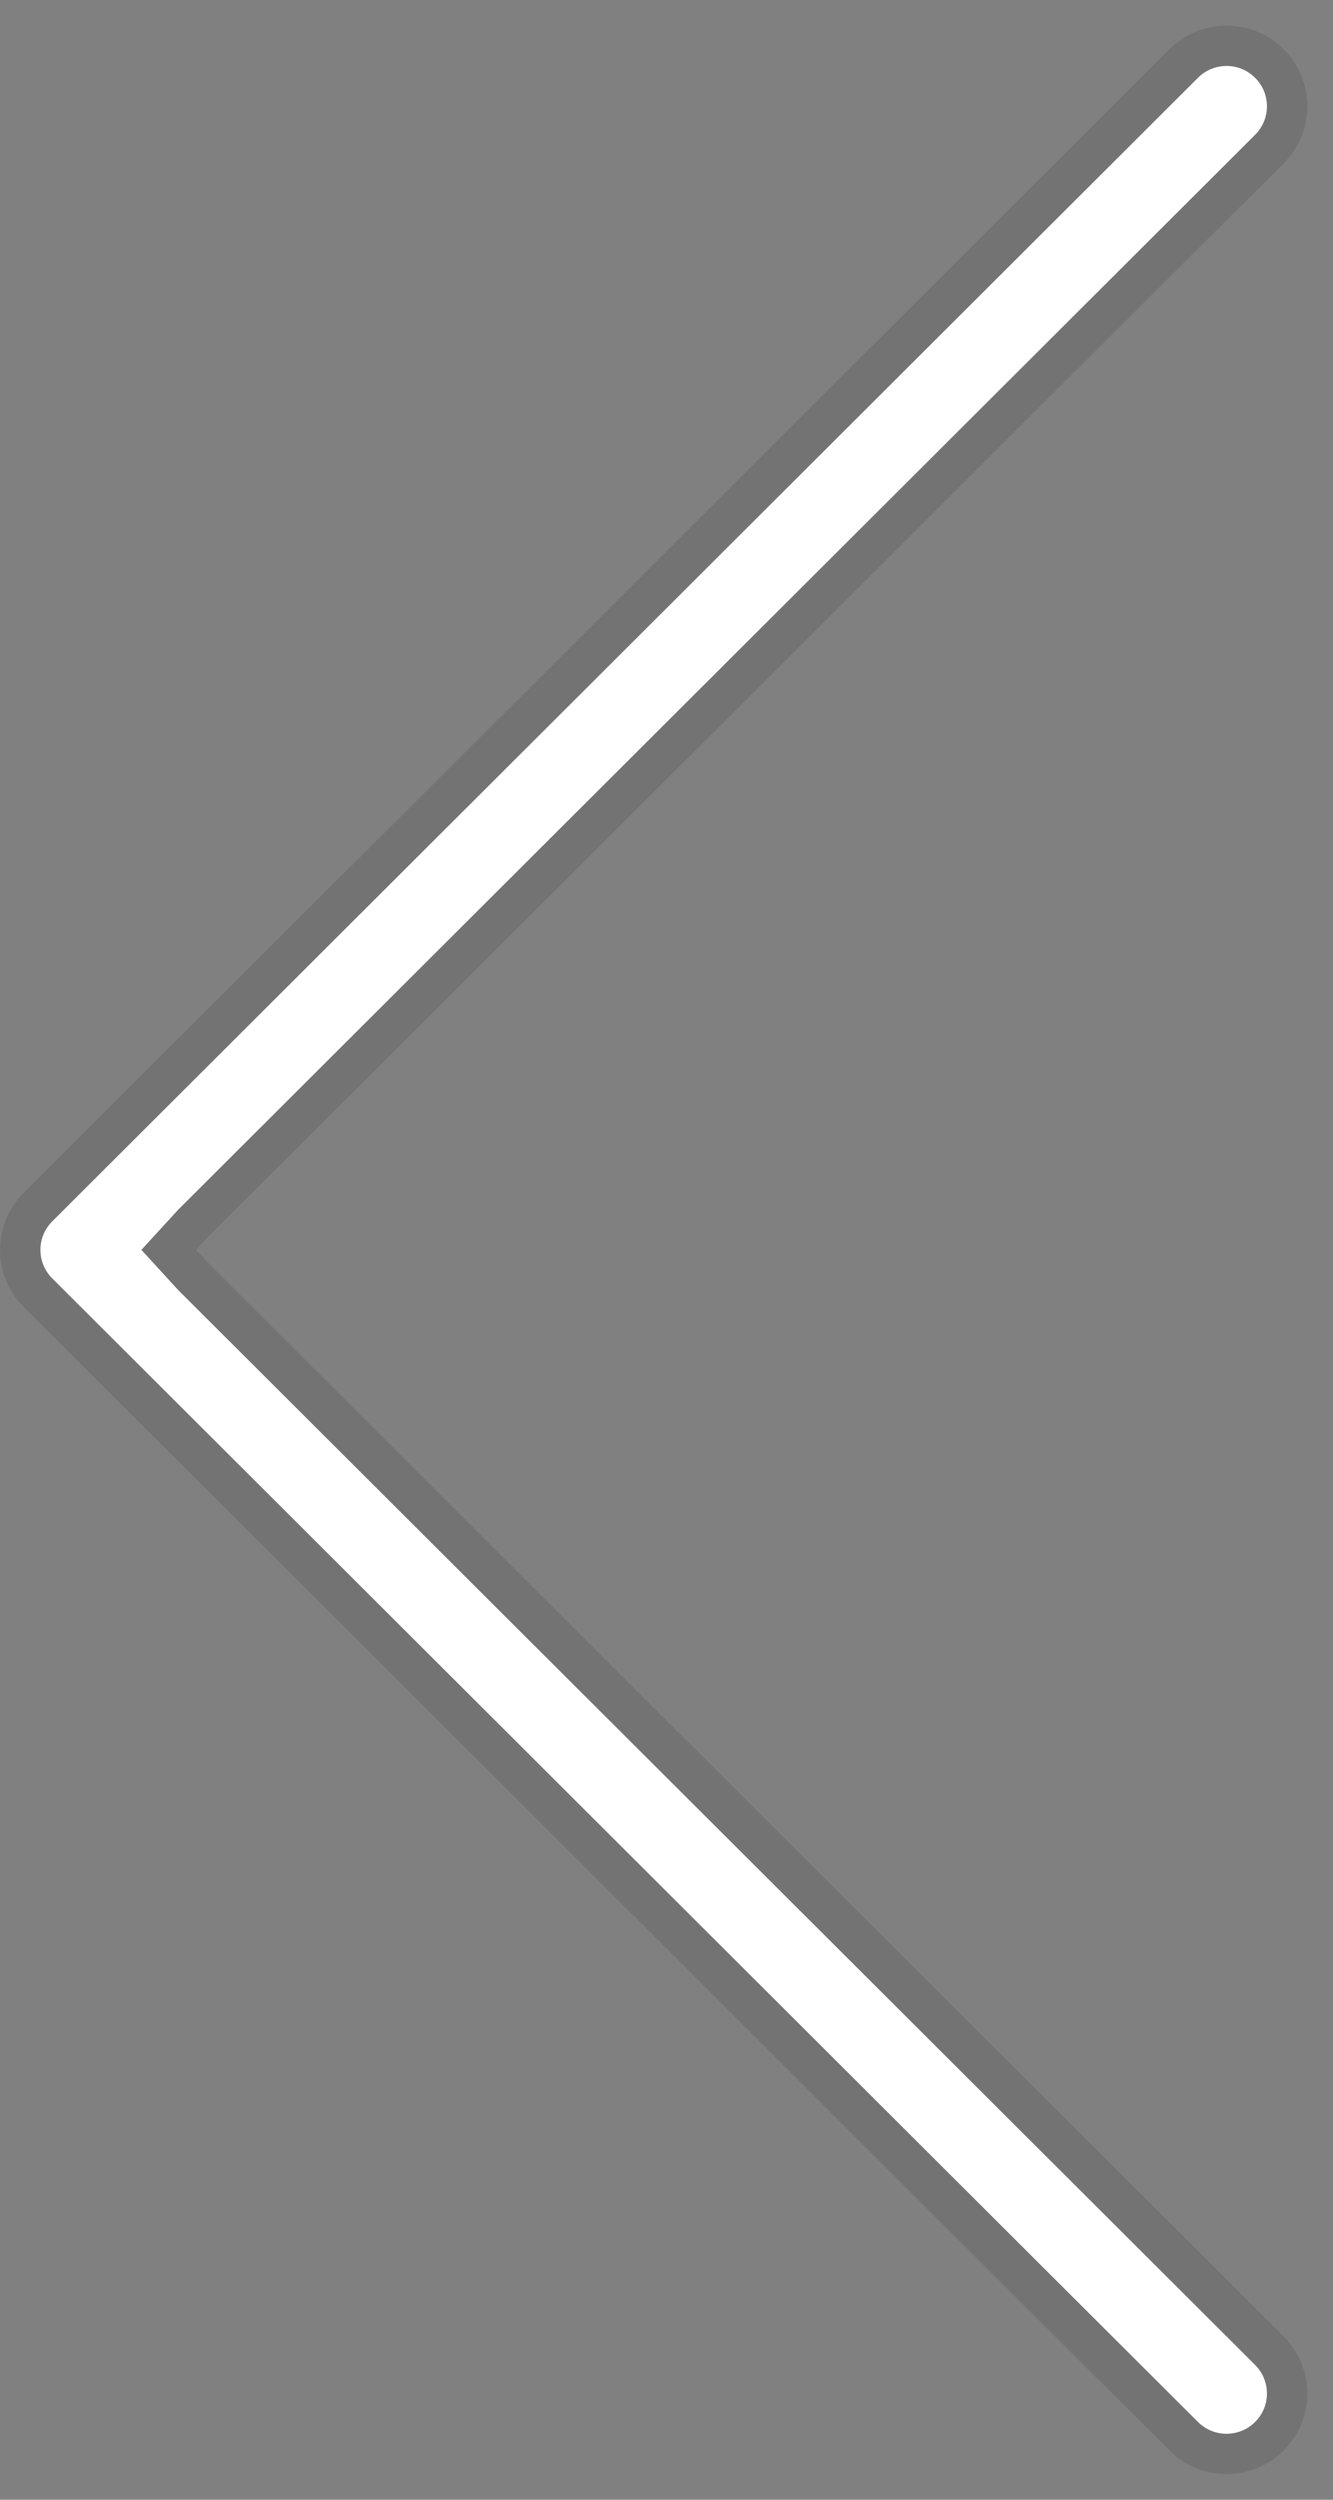 <?xml version="1.0" encoding="UTF-8"?> <svg xmlns="http://www.w3.org/2000/svg" width="40" height="75" viewBox="0 0 40 75" fill="none"><rect x="0" y="0" width="40" height="75" fill="#808080" stroke="none"/> <path d="M38.519 73.522C39.466 72.577 39.466 71.045 38.519 70.101L6.227 37.873L5.885 37.5L6.227 37.127L38.519 4.9C39.466 3.955 39.466 2.423 38.519 1.478C37.573 0.533 36.038 0.533 35.091 1.478L0.71 35.789C-0.236 36.734 -0.236 38.266 0.71 39.211L35.091 73.522C36.038 74.467 37.573 74.467 38.519 73.522Z" fill="black" fill-opacity="0.1"></path> <path d="M37.662 70.956L5.351 38.71L4.243 37.5L5.351 36.291L37.662 4.045C38.136 3.572 38.136 2.806 37.662 2.334C37.189 1.861 36.422 1.861 35.948 2.334L1.568 36.645C1.094 37.117 1.094 37.883 1.568 38.356L35.948 72.667C36.422 73.139 37.189 73.139 37.662 72.667C38.136 72.195 38.136 71.429 37.662 70.956Z" fill="white"></path> </svg> 